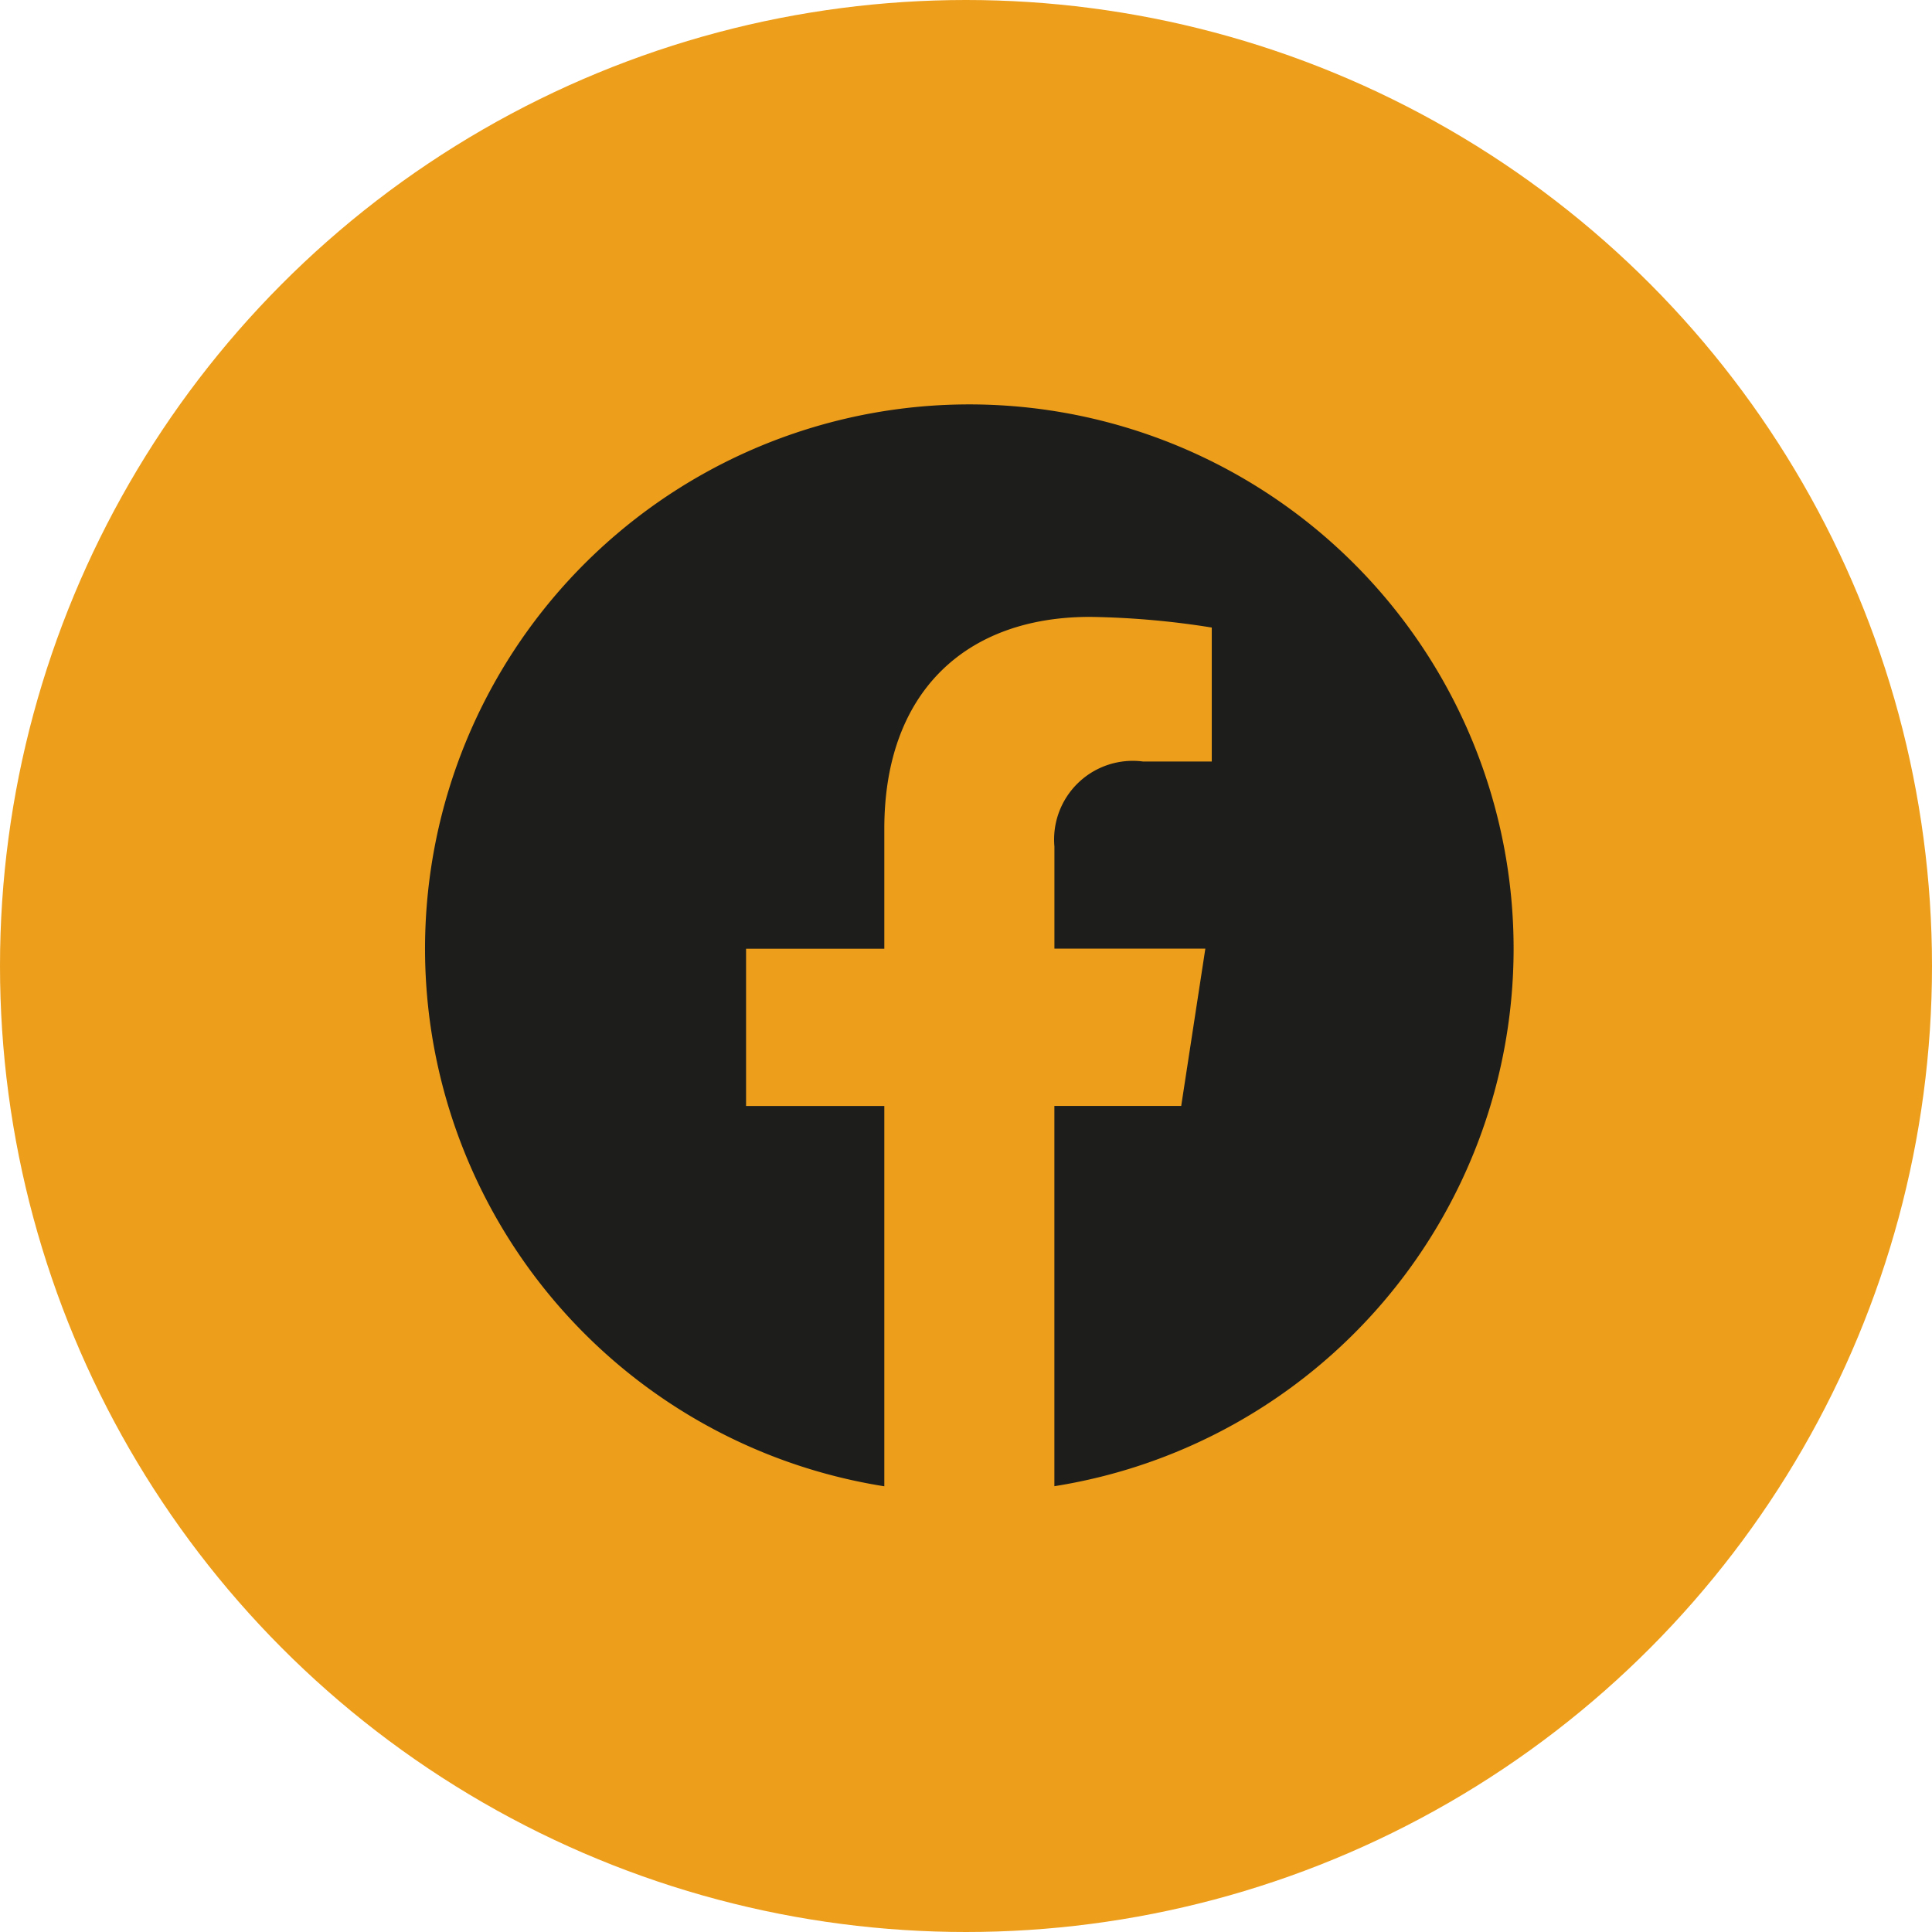 <svg xmlns="http://www.w3.org/2000/svg" width="43" height="43" viewBox="0 0 43 43">
  <g id="Raggruppa_22600" data-name="Raggruppa 22600" transform="translate(-478.301 -4131)">
    <circle id="Ellisse_78" data-name="Ellisse 78" cx="21.5" cy="21.5" r="21.5" transform="translate(478.301 4131)" fill="#ed9e1b"/>
    <path id="Tracciato_1970" data-name="Tracciato 1970" d="M24.227,12.118A12.114,12.114,0,1,0,10.221,24.084V15.62H7.144v-3.5h3.077V9.448c0-3.037,1.809-4.714,4.576-4.714a18.624,18.624,0,0,1,2.712.237V7.953H15.981a1.751,1.751,0,0,0-1.974,1.893v2.272h3.359l-.537,3.5H14.006v8.464A12.117,12.117,0,0,0,24.227,12.118" transform="translate(487.762 4139.996)" fill="#1d1d1b"/>
  </g>
</svg>
